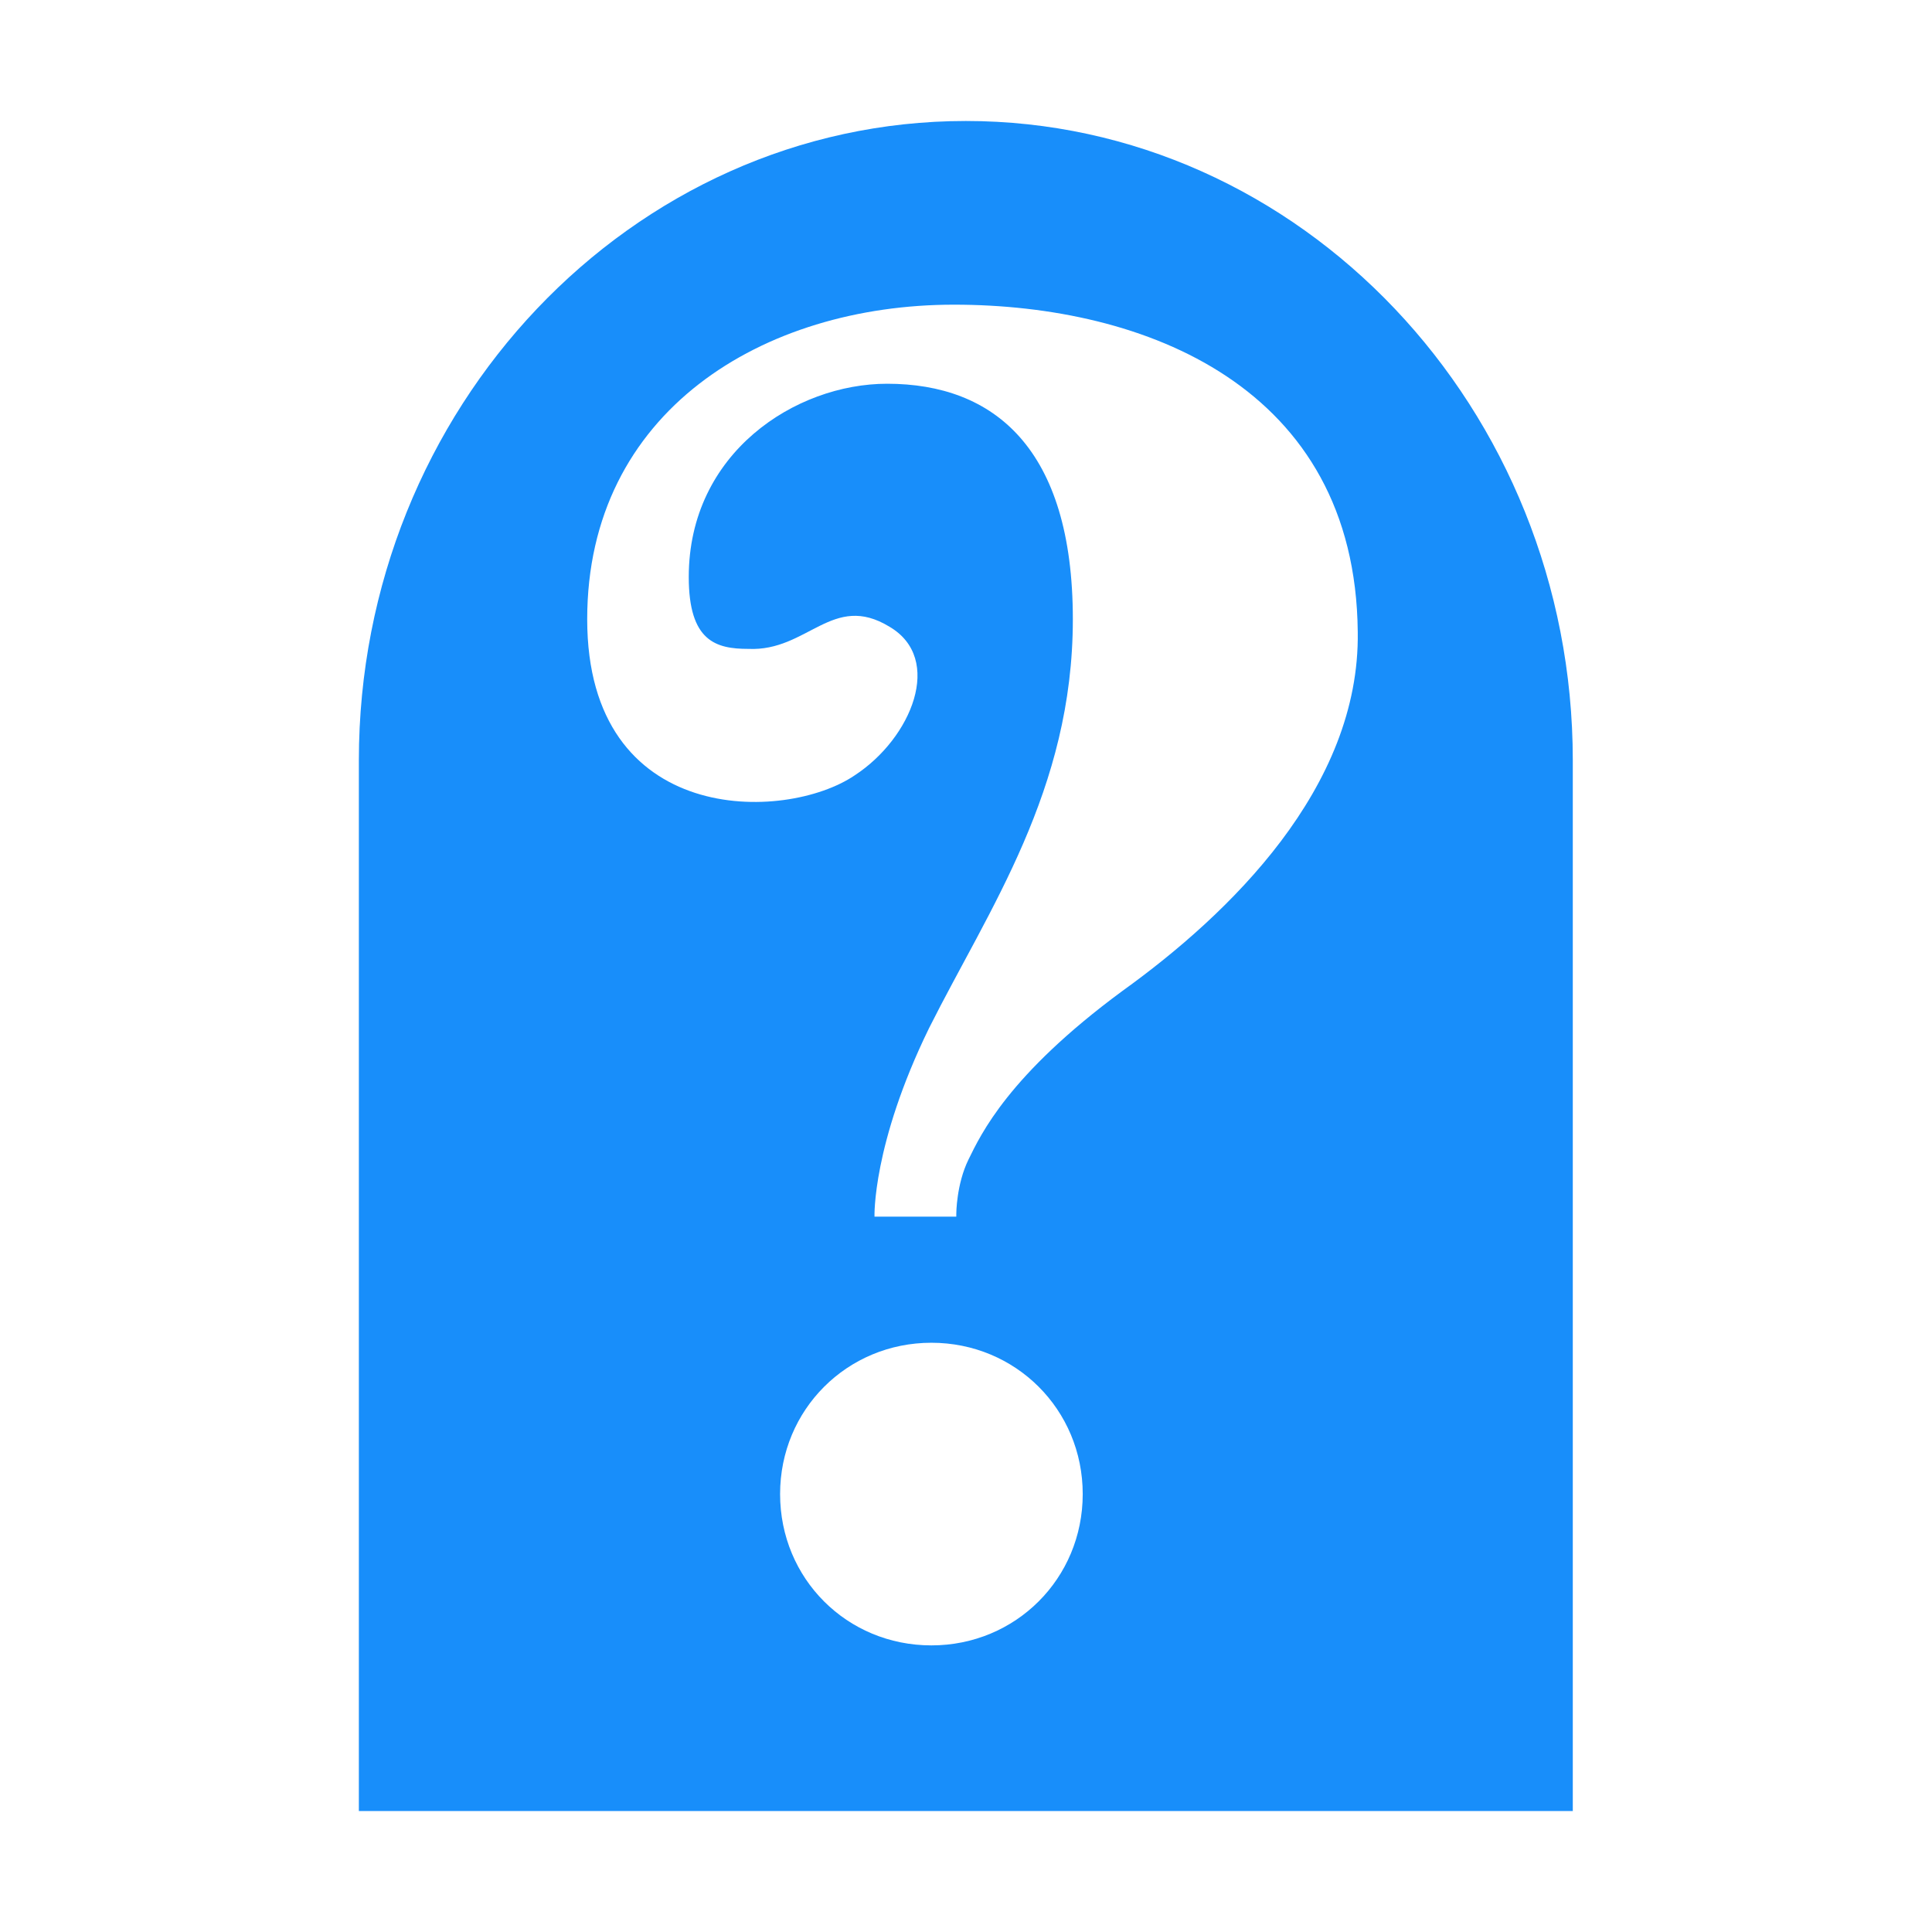 <?xml version="1.0" encoding="utf-8"?>
<!-- Generator: Adobe Illustrator 24.0.3, SVG Export Plug-In . SVG Version: 6.00 Build 0)  -->
<svg version="1.1" id="Layer_1" xmlns="http://www.w3.org/2000/svg" xmlns:xlink="http://www.w3.org/1999/xlink" x="0px" y="0px"
	 viewBox="0 0 566.9 566.9" style="enable-background:new 0 0 566.9 566.9;" xml:space="preserve" fill="#188EFA">
<path d="M105.3,531.4V223.1c0-103.2,80-187.6,178.1-187.6s178.1,84.3,178.1,187.6v308.3C461.6,531.4,105.3,531.4,105.3,531.4z
	 M273.3,394c-24.7,0-44.4,19.6-44.4,44.4s19.6,44.4,44.4,44.4c24.7,0,44.4-19.6,44.4-44.4S298,394,273.3,394z M280.6,356.2
	c0,0,0-8.7,3.6-16c3.6-7.3,11.6-24.7,45.1-49.4c31.3-22.5,69.8-59.6,69.1-105.4c-0.7-72-62.5-96-118.5-96s-107.6,31.3-107.6,92.3
	s58.2,59.6,78.5,45.8c16.7-10.9,26.2-34.2,10.2-43.6c-16.7-10.2-24,7.3-41.4,6.5c-9.5,0-17.5-2.2-17.5-21.1
	c0-36.4,31.3-56.7,58.2-56.7c31.3,0,54.5,18.9,54.5,69.1s-24.7,85.1-42.2,120c-16.7,34.2-16,55.3-16,55.3h24V356.2z"/>
</svg>
